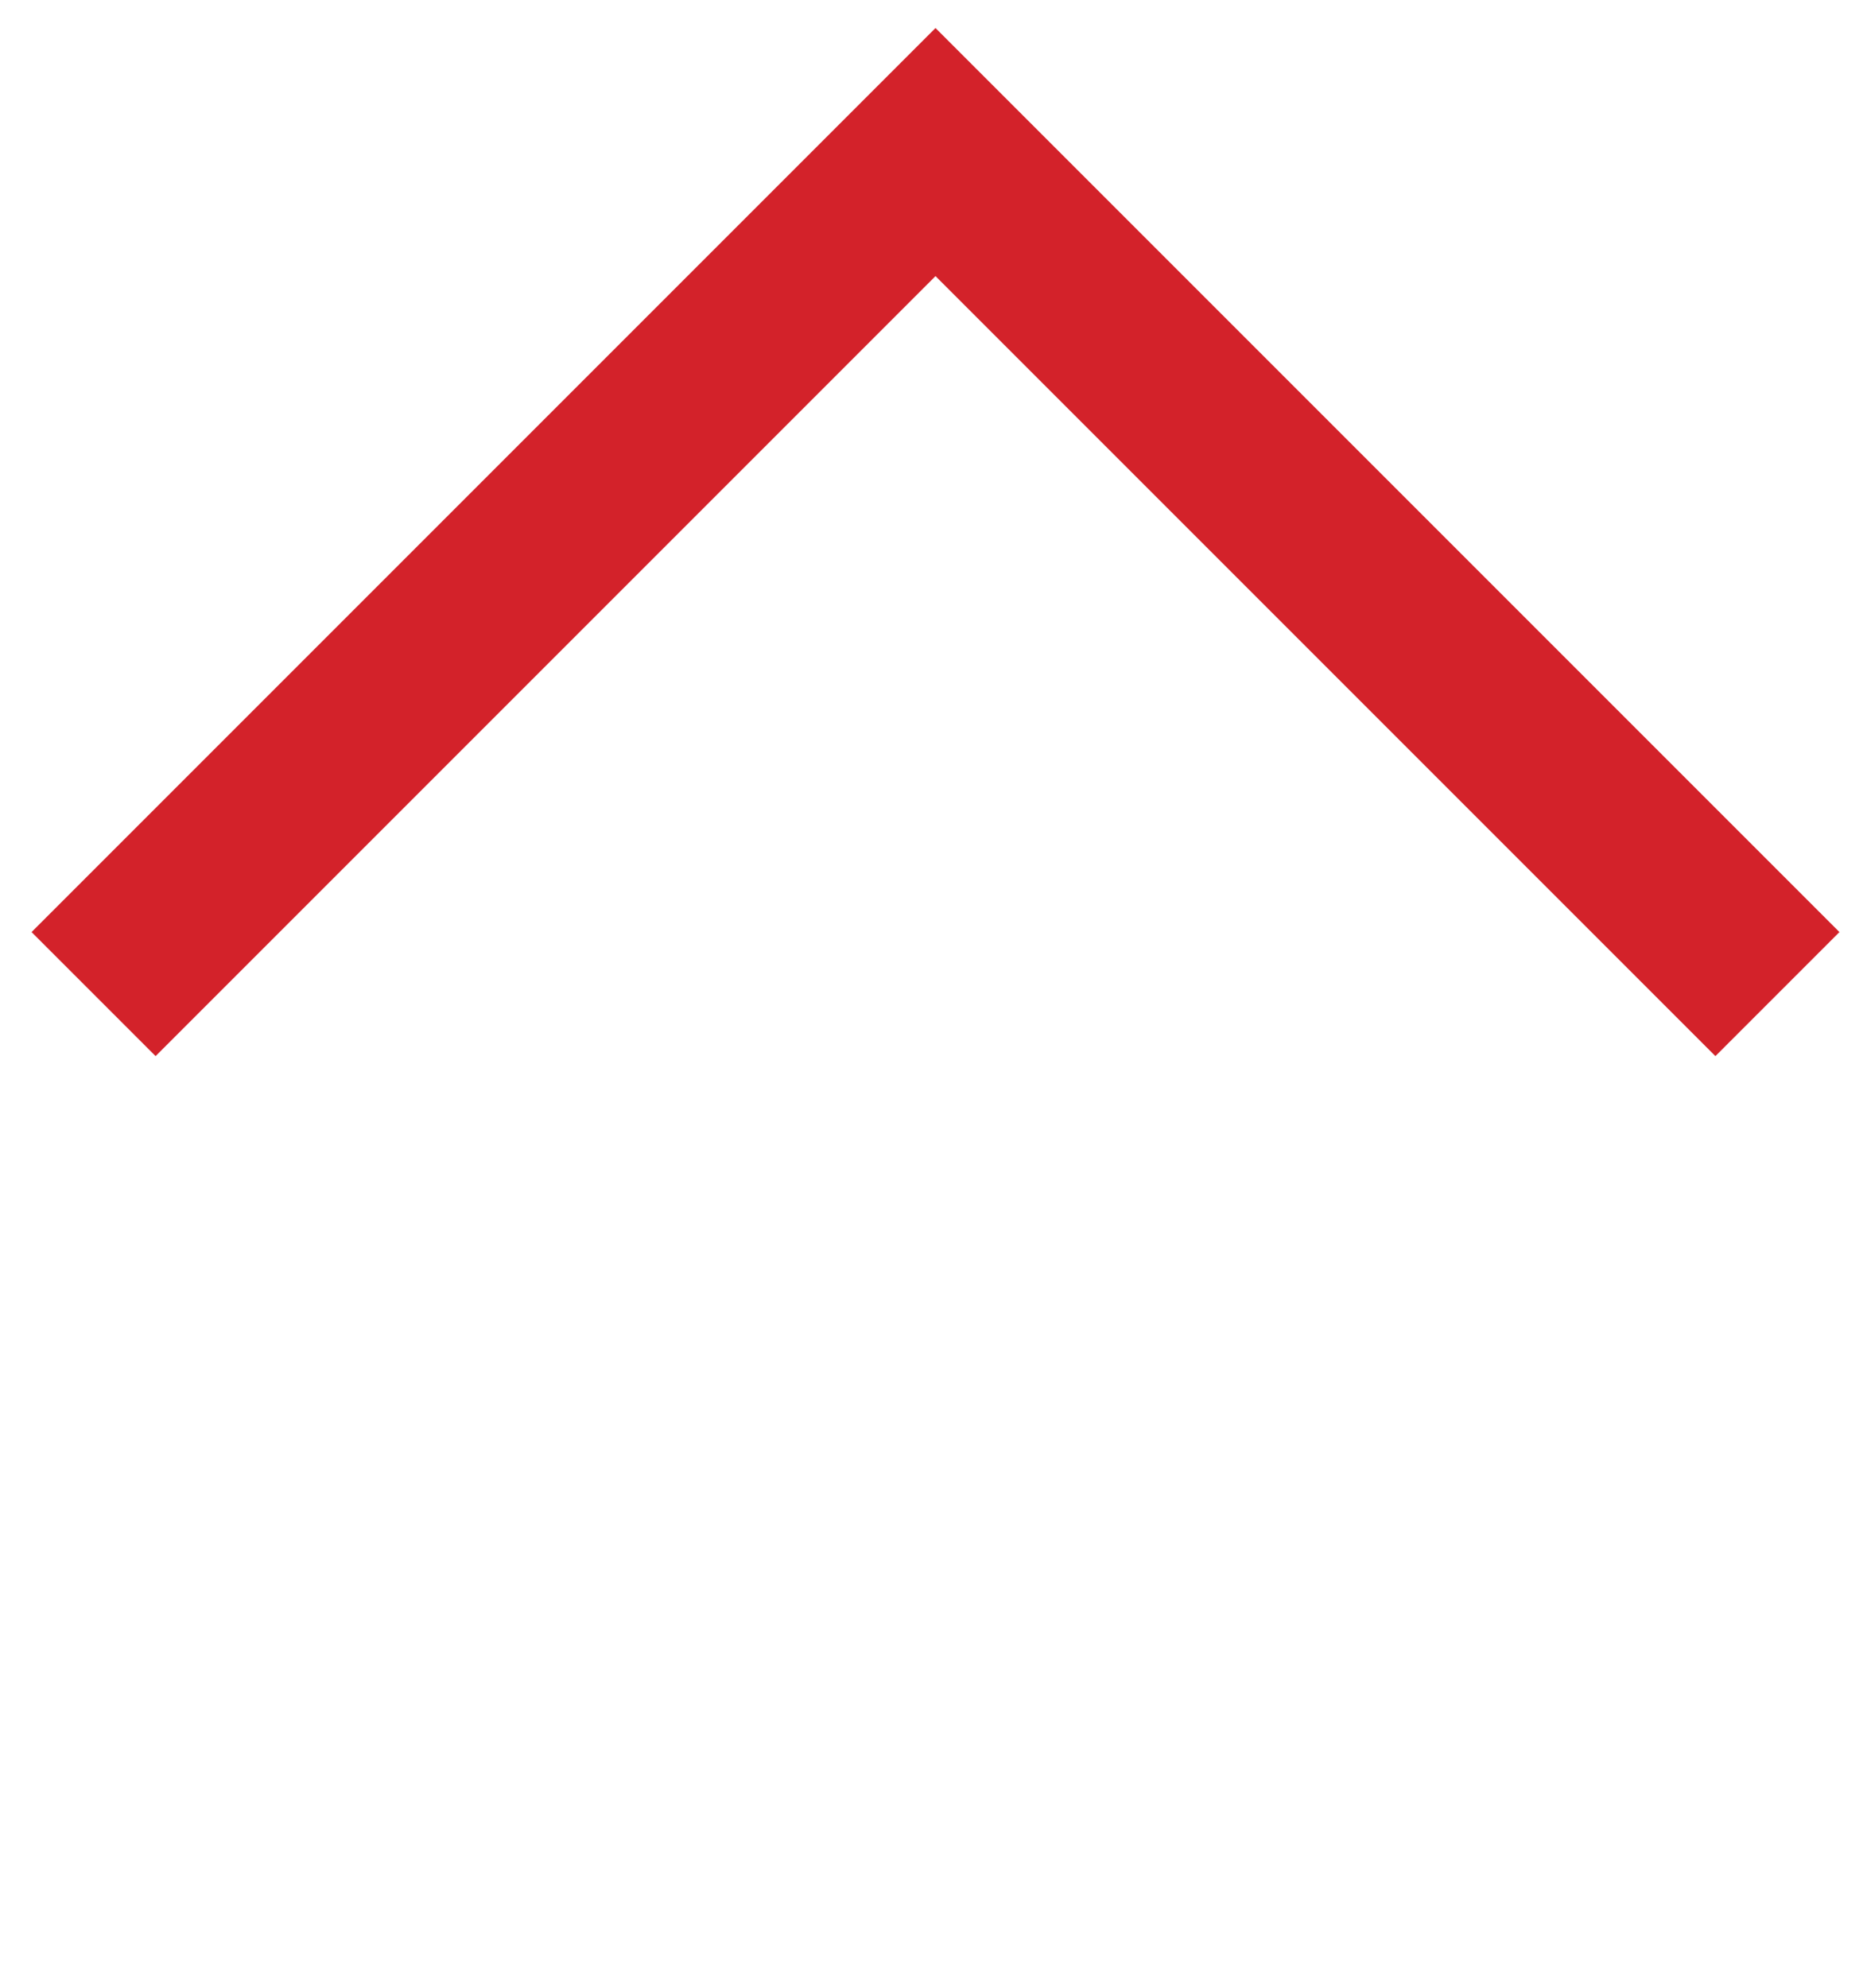 <svg xmlns="http://www.w3.org/2000/svg" width="16" height="17" viewBox="0 0 16 17">
    <g fill="none" fill-rule="evenodd">
        <g stroke="#D3222A" stroke-width="1.5">
            <g>
                <g>
                    <g>
                        <g>
                            <g>
                                <g>
                                    <path d="M10.182 0L10.182 10.182 0 10.182" transform="translate(-1318 -837) translate(0 640) translate(100 160) matrix(1 0 0 -1 1218 53.5) rotate(45 3.034 10.057)"/>
                                </g>
                            </g>
                        </g>
                    </g>
                </g>
            </g>
        </g>
    </g>
</svg>
